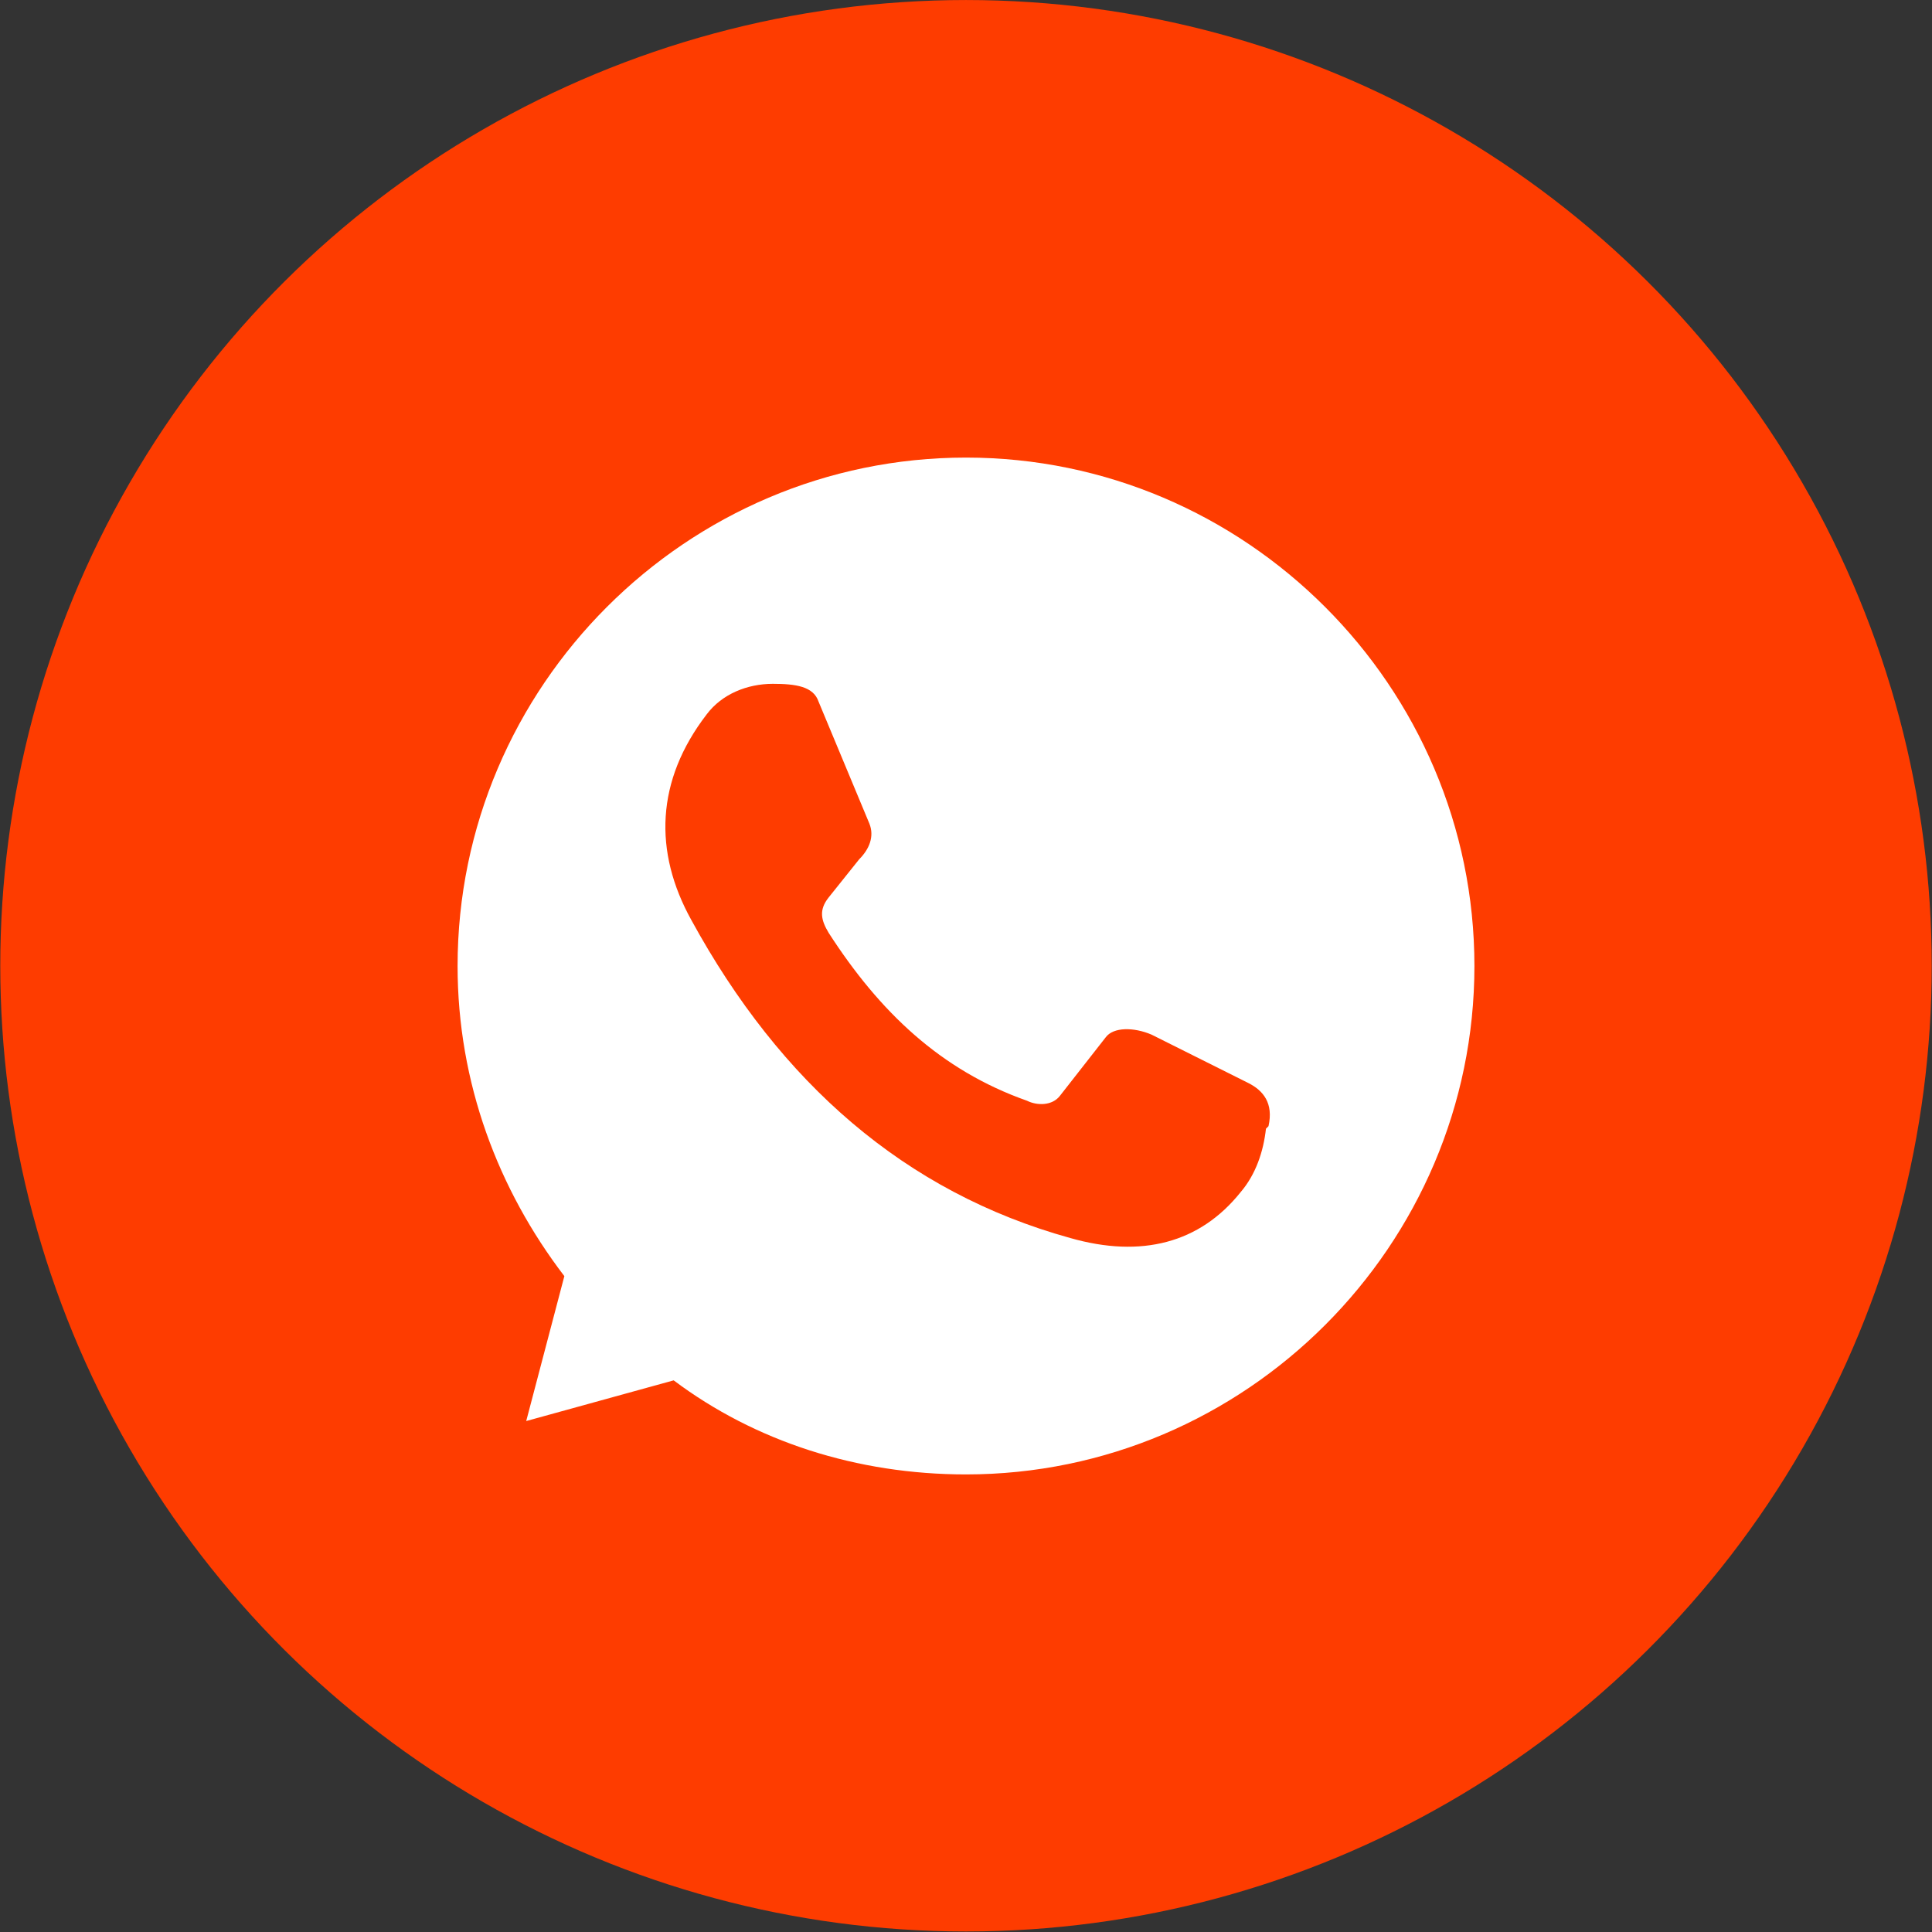 <?xml version="1.0" encoding="UTF-8"?> <svg xmlns="http://www.w3.org/2000/svg" xmlns:xlink="http://www.w3.org/1999/xlink" xmlns:xodm="http://www.corel.com/coreldraw/odm/2003" xml:space="preserve" width="2.359mm" height="2.359mm" version="1.1" style="shape-rendering:geometricPrecision; text-rendering:geometricPrecision; image-rendering:optimizeQuality; fill-rule:evenodd; clip-rule:evenodd" viewBox="0 0 7.6 7.6"><rect x="0" y="0" width="7.6" height="7.6" fill="#333333" stroke="none"/> <defs> <style type="text/css"> .fil0 {fill:#FE3C00} .fil1 {fill:white} </style> </defs> <g id="Layer_x0020_1">  <g id="_2437505025488"> <circle class="fil0" transform="matrix(0 0.292 -0.292 0 3.8 3.799)" r="13.01"></circle> <path class="fil1" d="M3.8 1.8c1.1,0 2,0.9 2,2 0,1.1 -0.9,2 -2,2 -0.43,0 -0.83,-0.13 -1.15,-0.37l-0.58 0.16 0.15 -0.57c-0.26,-0.34 -0.42,-0.76 -0.42,-1.22 0,-1.1 0.9,-2 2,-2zm1.18 2.64c-0.01,0.09 -0.04,0.18 -0.1,0.25 -0.16,0.2 -0.39,0.26 -0.67,0.18 -0.65,-0.18 -1.14,-0.61 -1.49,-1.25 -0.15,-0.27 -0.14,-0.55 0.06,-0.81 0.06,-0.08 0.16,-0.12 0.26,-0.12 0.09,-0 0.16,0.01 0.18,0.07l0.2 0.48c0.02,0.05 -0,0.1 -0.04,0.14l-0.12 0.15c-0.04,0.05 -0.03,0.09 0,0.14 0.2,0.31 0.44,0.54 0.78,0.66 0.04,0.02 0.1,0.02 0.13,-0.02l0.18 -0.23c0.03,-0.04 0.11,-0.04 0.18,-0.01l0.38 0.19c0.06,0.03 0.1,0.08 0.08,0.17z"></path> </g> </g> </svg> 